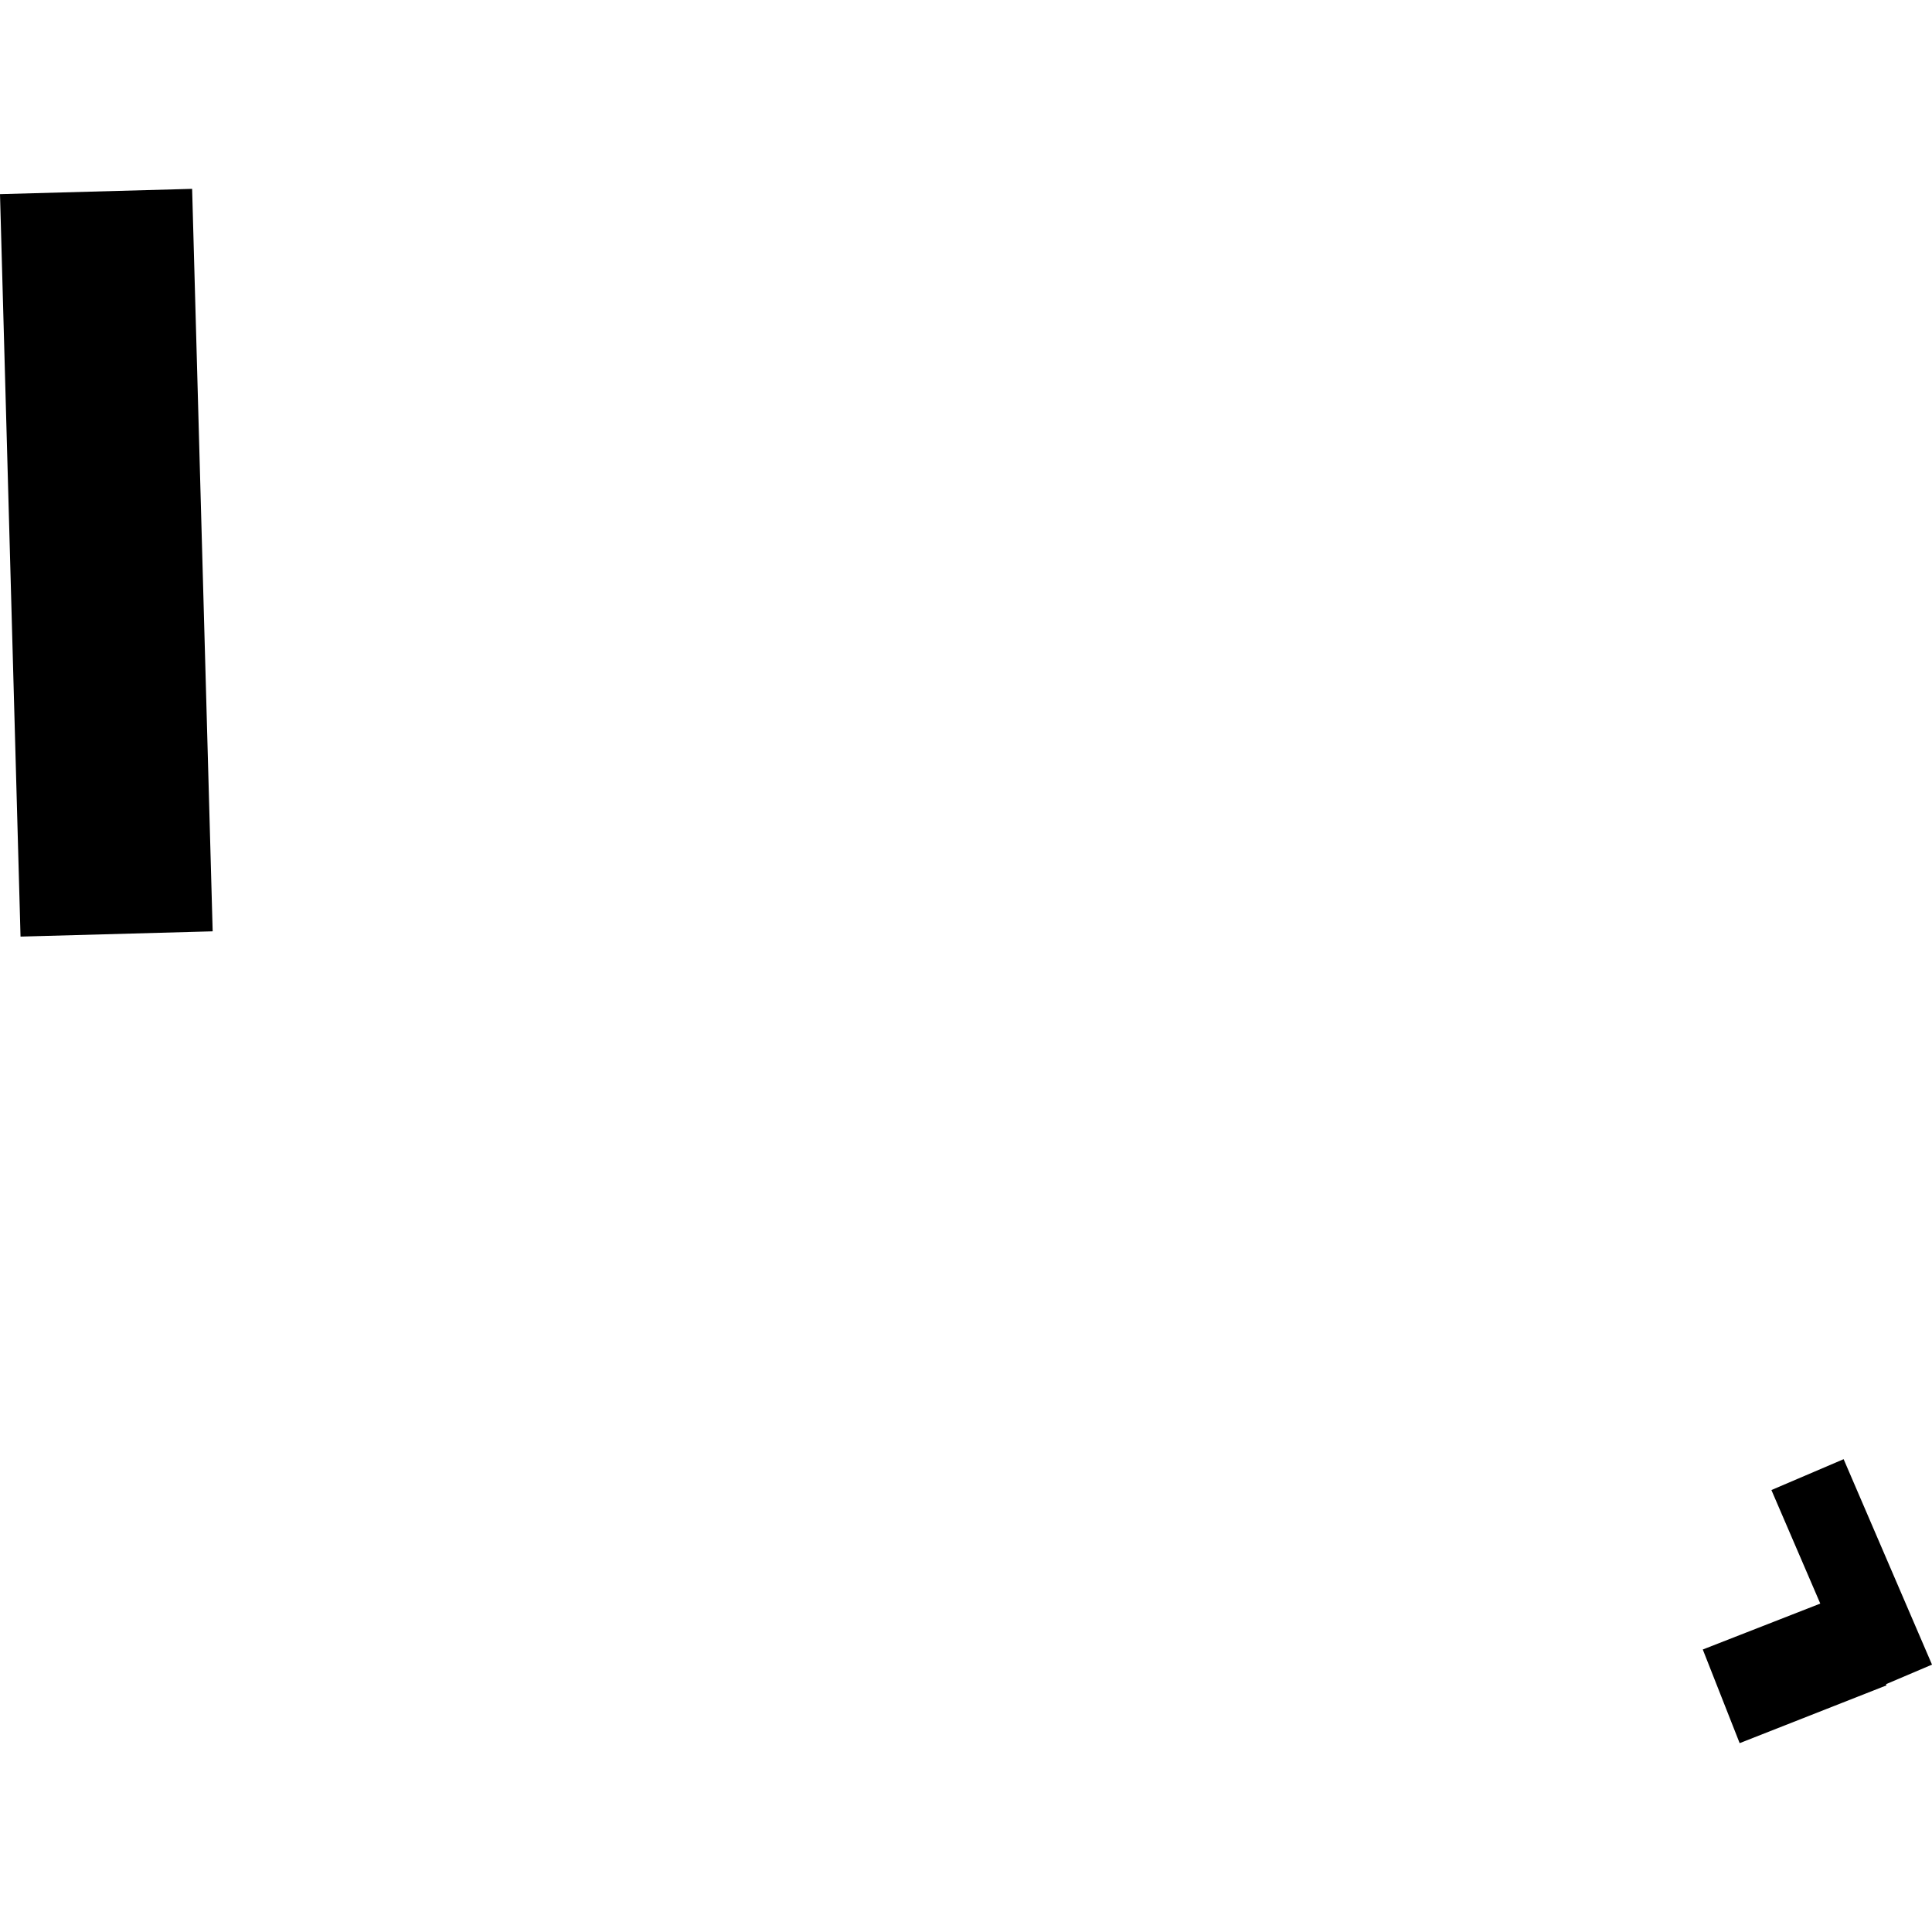 <?xml version="1.0" encoding="utf-8" standalone="no"?>
<!DOCTYPE svg PUBLIC "-//W3C//DTD SVG 1.1//EN"
  "http://www.w3.org/Graphics/SVG/1.1/DTD/svg11.dtd">
<!-- Created with matplotlib (https://matplotlib.org/) -->
<svg height="288pt" version="1.1" viewBox="0 0 288 288" width="288pt" xmlns="http://www.w3.org/2000/svg" xmlns:xlink="http://www.w3.org/1999/xlink">
 <defs>
  <style type="text/css">
*{stroke-linecap:butt;stroke-linejoin:round;}
  </style>
 </defs>
 <g id="figure_1">
  <g id="patch_1">
   <path d="M 0 288 
L 288 288 
L 288 0 
L 0 0 
z
" style="fill:none;opacity:0;"/>
  </g>
  <g id="axes_1">
   <g id="PatchCollection_1">
    <path clip-path="url(#p2f422b47eb)" d="M 274.827 217.518 
L 288 248.142 
L 277.234 252.722 
L 264.061 222.118 
L 274.827 217.518 
"/>
    <path clip-path="url(#p2f422b47eb)" d="M 253.831 245.889 
L 275.611 237.376 
L 281.215 251.235 
L 259.328 259.848 
L 253.831 245.889 
"/>
    <path clip-path="url(#p2f422b47eb)" d="M 0 28.94 
L 28.64 28.152 
L 31.702 138.831 
L 3.061 139.618 
L 0 28.94 
"/>
   </g>
  </g>
 </g>
 <defs>
  <clipPath id="p2f422b47eb">
   <rect height="231.695" width="288" x="0" y="28.152"/>
  </clipPath>
 </defs>
</svg>
